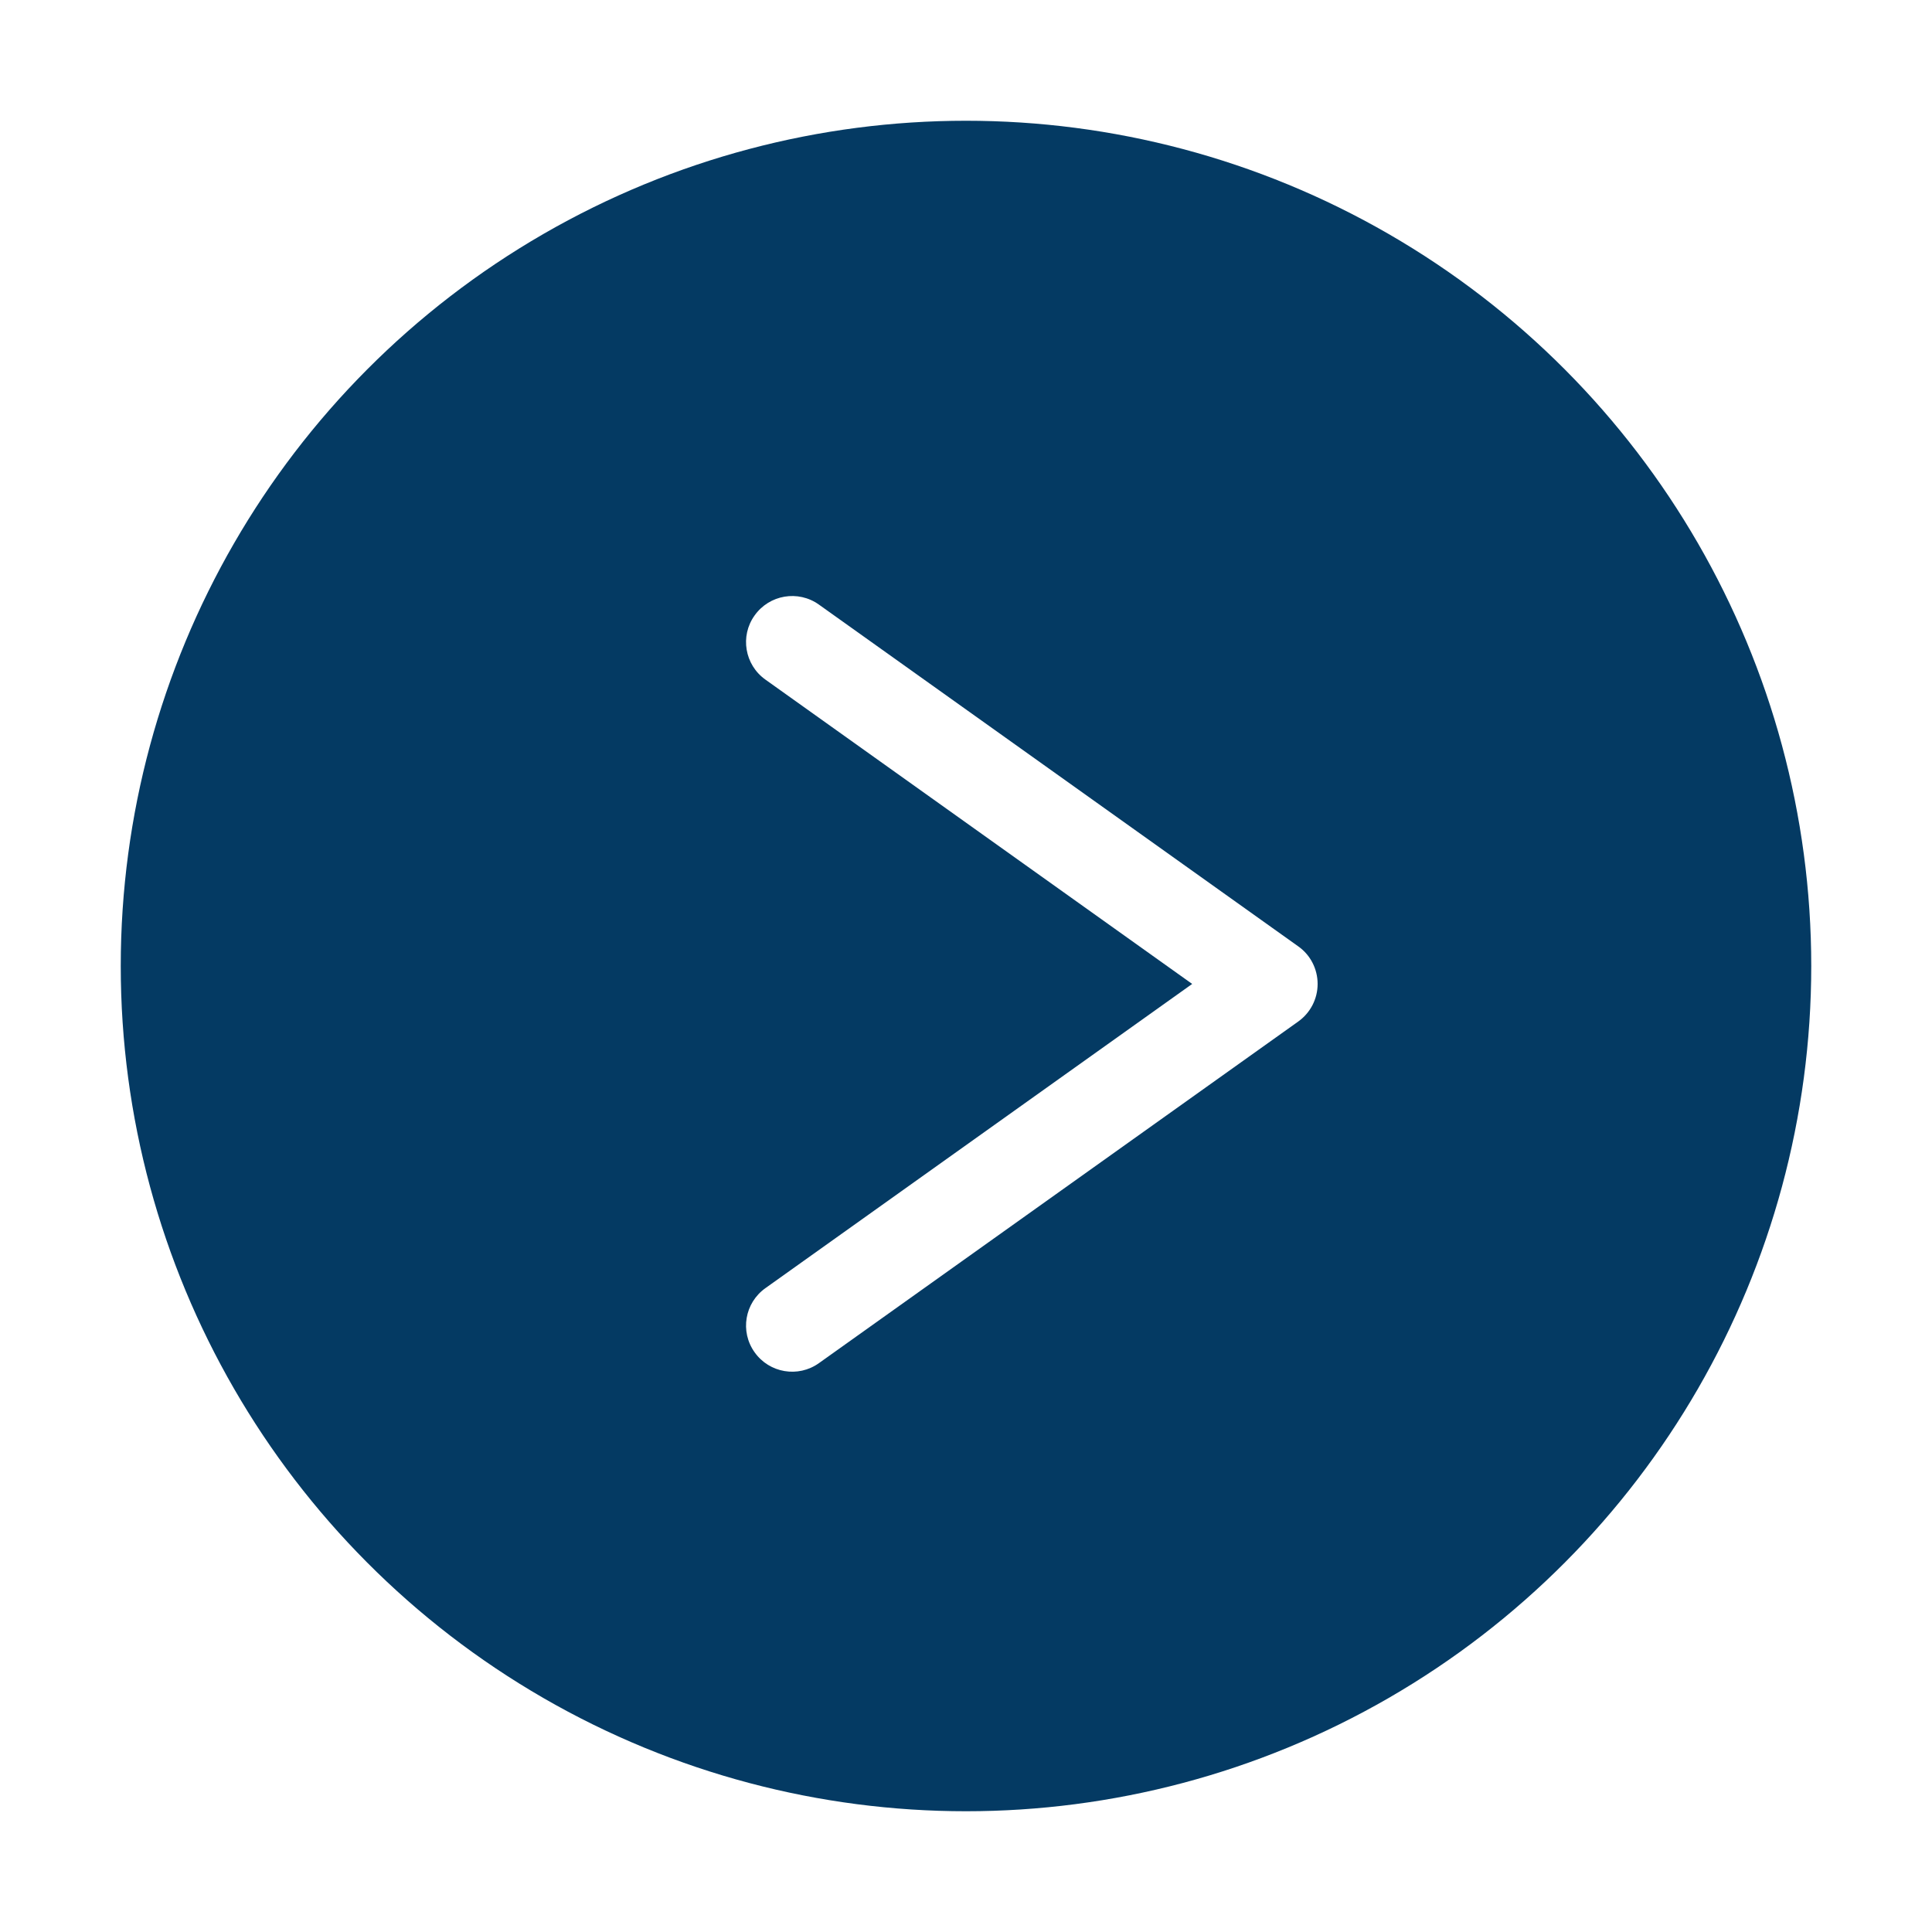 <?xml version="1.0" encoding="UTF-8"?>
<svg width="14px" height="14px" viewBox="0 0 14 14" version="1.1" xmlns="http://www.w3.org/2000/svg" xmlns:xlink="http://www.w3.org/1999/xlink">
    <title>Pfeil + Kreis</title>
    <defs>
        <filter color-interpolation-filters="auto" id="filter-1">
            <feColorMatrix in="SourceGraphic" type="matrix" values="0 0 0 0 1 0 0 0 0 1 0 0 0 0 1 0 0 0 1 0"></feColorMatrix>
        </filter>
    </defs>
    <g id="Symbols" stroke="none" stroke-width="1" fill="none" fill-rule="evenodd">
        <g id="Link" transform="translate(-75, -5)">
            <g id="Group" transform="translate(75, 5)">
                <g id="Pfeil-+-Kreis" transform="translate(0.875, 0.875)">
                    <circle id="Oval" fill="#043A63" cx="6.125" cy="6.125" r="6.125"></circle>
                    <g filter="url(#filter-1)" id="Pfeil">
                        <g transform="translate(6.615, 6.125) rotate(-90) translate(-6.615, -6.125) translate(3.675, 3.675)">
                            <path d="M2.81,4.508 L2.81,4.508 C2.702,4.508 2.601,4.456 2.538,4.368 L0.062,0.894 C-0.045,0.744 -0.01,0.535 0.141,0.428 C0.291,0.321 0.499,0.356 0.606,0.507 L2.81,3.599 L5.015,0.507 C5.122,0.356 5.331,0.321 5.48,0.428 C5.631,0.535 5.666,0.744 5.559,0.894 L3.082,4.368 C3.02,4.456 2.918,4.508 2.81,4.508" id="Fill-6" fill="#FFFFFF"></path>
                        </g>
                    </g>
                </g>
            </g>
        </g>
    </g>
</svg>
